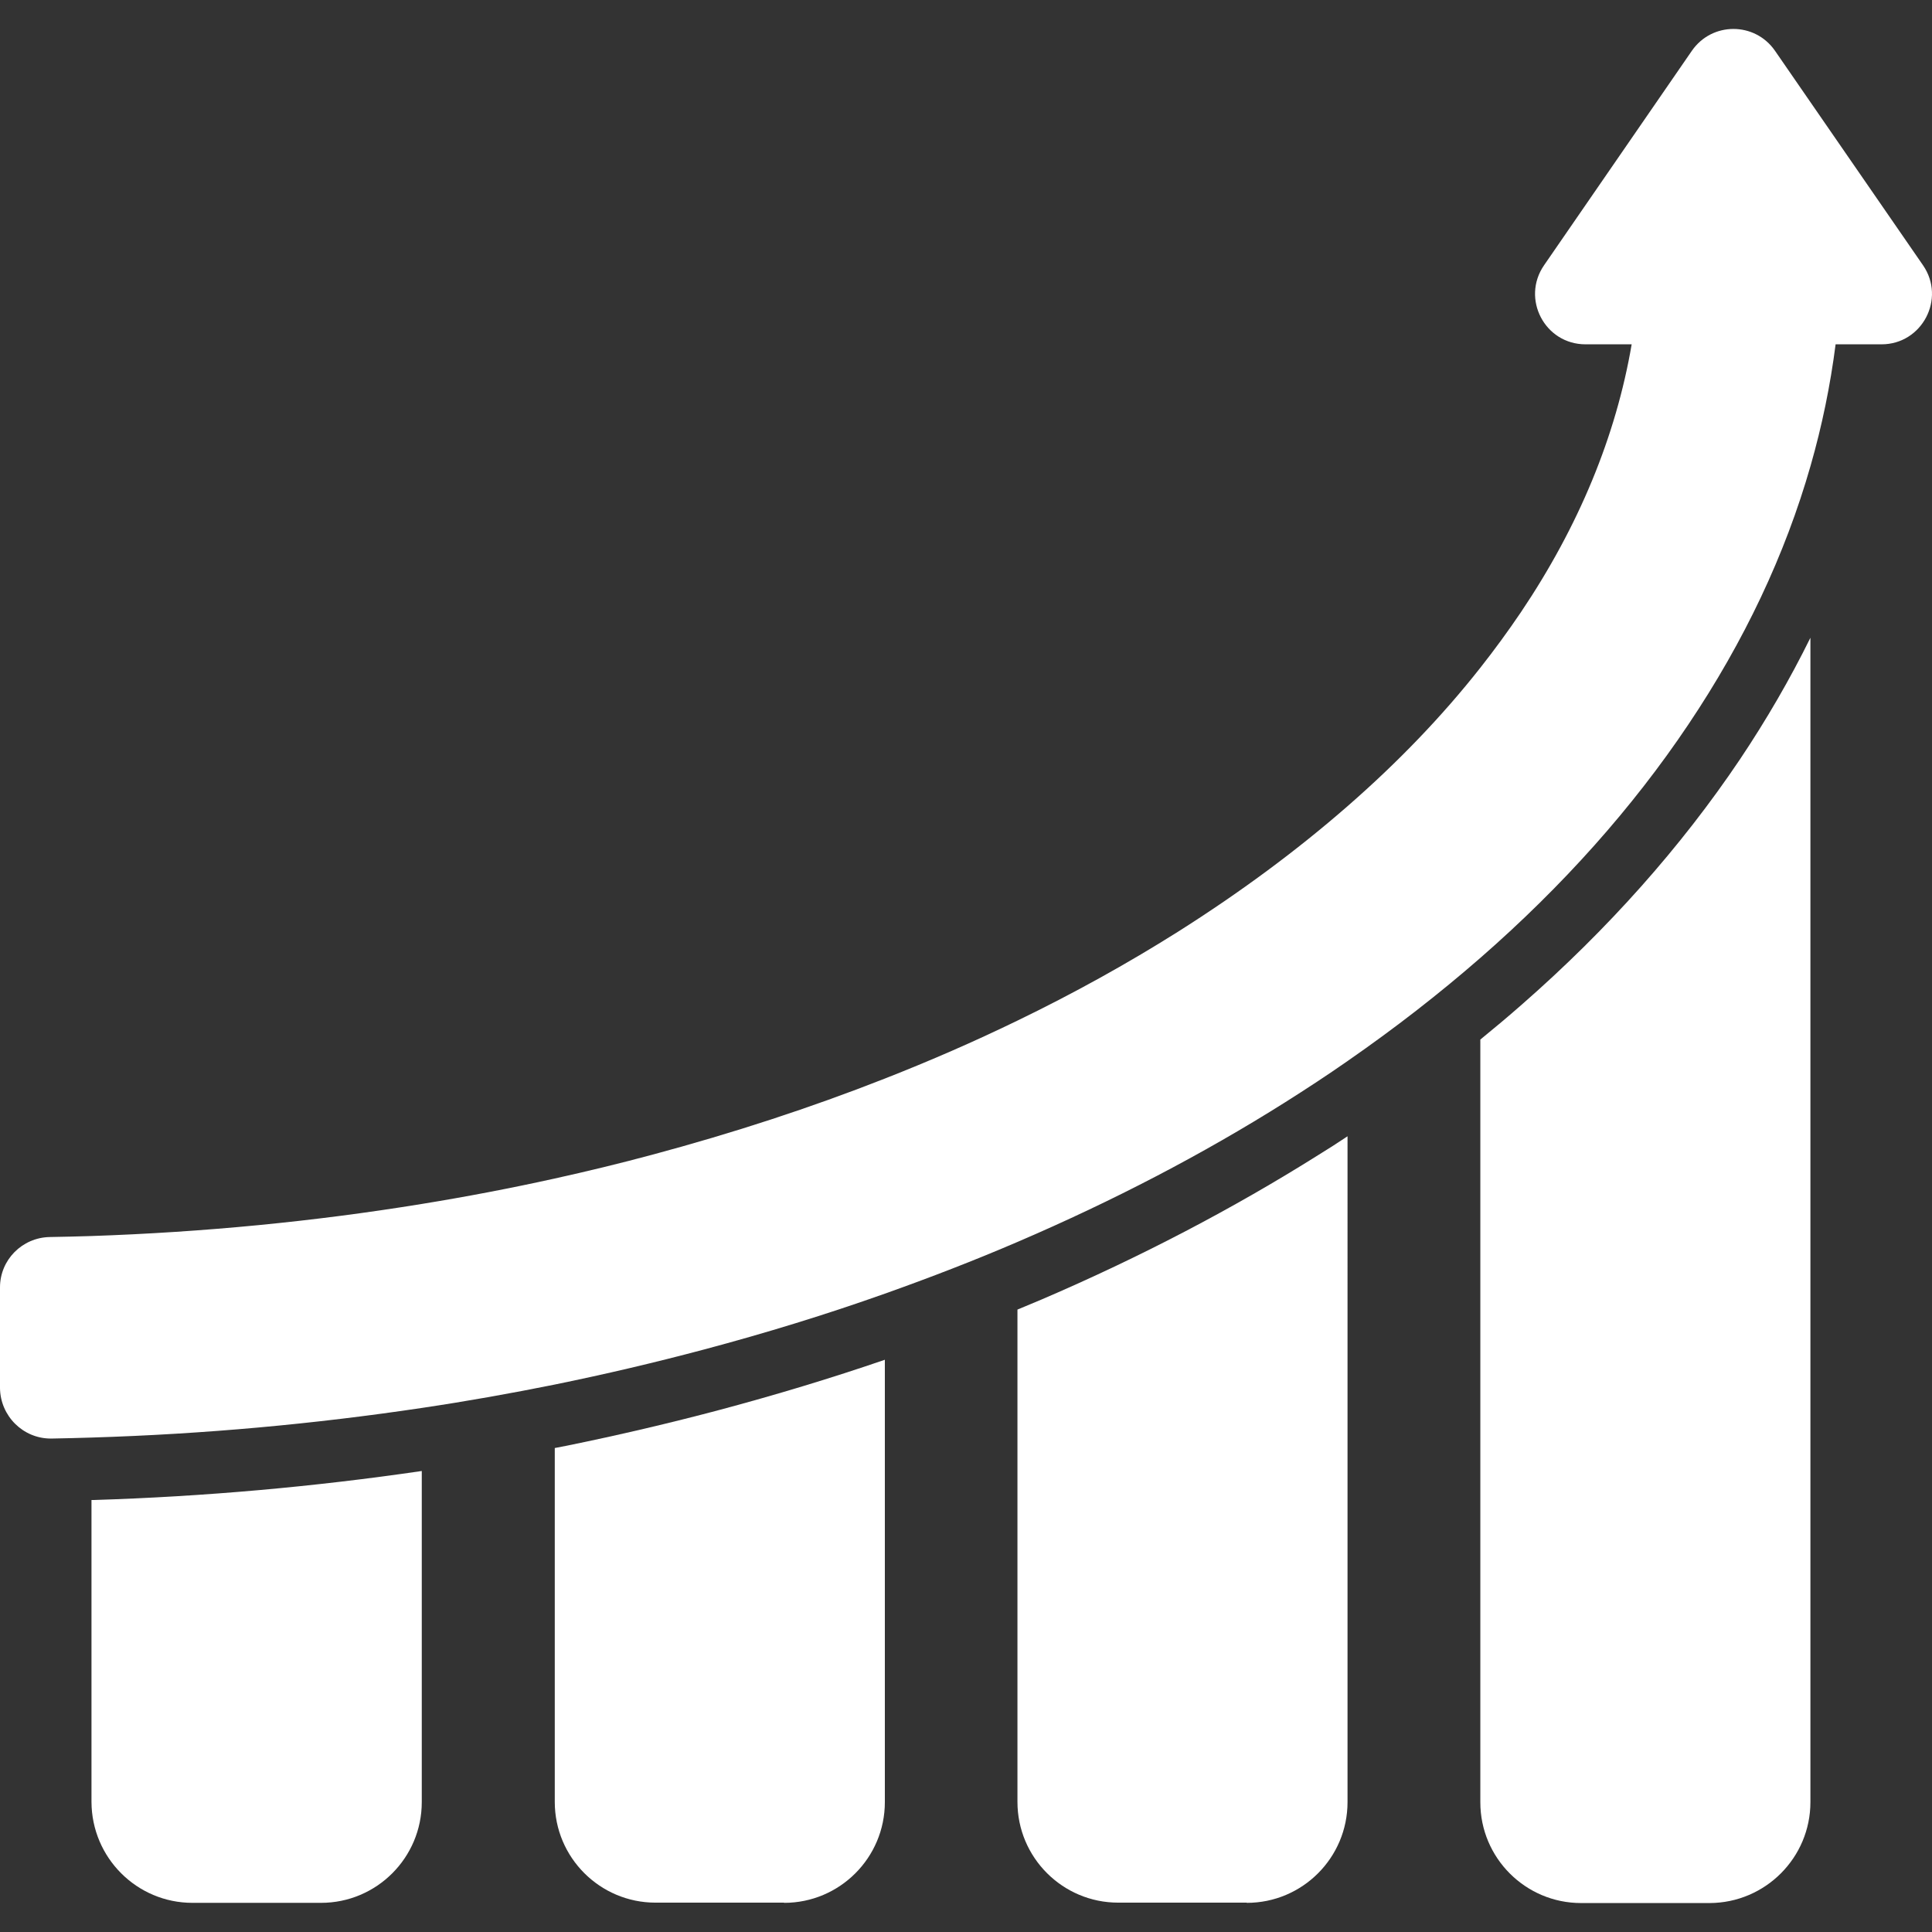 <?xml version="1.0" encoding="iso-8859-1"?>
<!-- Uploaded to: SVG Repo, www.svgrepo.com, Generator: SVG Repo Mixer Tools -->
<!DOCTYPE svg PUBLIC "-//W3C//DTD SVG 1.1//EN" "http://www.w3.org/Graphics/SVG/1.1/DTD/svg11.dtd">
<svg fill="#ffffff" version="1.1" id="Capa_1" xmlns="http://www.w3.org/2000/svg" xmlns:xlink="http://www.w3.org/1999/xlink"
     width="48px" height="48px" viewBox="0 0 958.736 958.736"
     xml:space="preserve">
<rect x="0" y="0" width="958.736" height="958.736" fill="#333333" stroke="none"/>
<g>
	<g>
		<path d="M95.5,944.268h63.8c27.6,0,50-22.399,50-50v-164.3c-53.2,7.8-107.9,12.7-162.9,14.4c-0.3,0-0.6,0-1,0v149.8
			C45.5,921.868,67.9,944.268,95.5,944.268z"/>
        <path d="M389.1,944.268c27.601,0,50-22.399,50-50v-219.5c-26.5,9.101-54,17.4-81.699,24.801c-24.801,6.6-50.4,12.6-75.9,17.8
			c-2,0.399-4.1,0.8-6.2,1.2v175.6c0,27.6,22.4,50,50,50h63.8V944.268z"/>
        <path d="M618.7,944.268c27.6,0,50-22.399,50-50V563.868c-4.8,3.2-9.601,6.3-14.5,9.3c-42.3,26.6-88.4,50.7-137.101,71.6
			c-4,1.7-8.1,3.4-12.199,5.101v244.3c0,27.6,22.399,50,50,50h63.8V944.268z"/>
        <path d="M898.4,894.268v-577.8c-10.101,20.5-21.801,40.7-35,60.4c-29.101,43.3-65.5,84.3-108.4,121.8
			c-6.6,5.8-13.4,11.5-20.4,17.2v378.5c0,27.6,22.4,50,50,50H848.4C876,944.268,898.4,921.868,898.4,894.268z"/>
        <path d="M25.2,713.868c0.1,0,0.3,0,0.4,0c6.7-0.101,13.3-0.3,20-0.5c55.6-1.7,110.3-6.7,163.8-14.7c22.2-3.3,44.1-7.2,65.9-11.6
			c25-5.101,49.7-10.9,74.101-17.4c30.8-8.2,60.699-17.4,89.699-27.7c22.5-8,44.5-16.5,65.9-25.7c47.3-20.3,91.7-43.399,132.8-69.3
			c10.601-6.7,21-13.5,31-20.5c23.5-16.3,45.5-33.399,65.9-51.2c40.899-35.699,75.399-74.399,103.1-115.7
			c27.8-41.4,48.101-84.4,60.7-128.5c5.7-19.9,9.8-39.9,12.4-60.2h22.8c20.1,0,32-22.6,20.6-39.2l-73.5-106.5
			c-5-7.2-12.8-10.8-20.6-10.8s-15.601,3.6-20.601,10.8l-73.399,106.5c-11.4,16.6,0.399,39.2,20.6,39.2h22.9
			c-7.8,45.6-26.2,90.2-55,133c-6.3,9.3-13,18.5-20.101,27.5c-18.899,24-40.899,46.899-65.899,68.7c-25.2,22-53.3,42.8-84.3,62.399
			c-25.101,15.8-51.601,30.5-79.5,44c-21.2,10.3-43.2,19.9-65.9,28.8c-36.6,14.4-75.2,27-115.5,37.801c-16,4.3-32.1,8.199-48.4,11.8
			c-21.7,4.8-43.7,9-65.9,12.6c-53.4,8.7-108.1,14-163.8,15.9c-6.9,0.2-13.8,0.399-20.8,0.5c-13.6,0.3-24.6,11.3-24.6,25v50
			C0.2,702.668,11.4,713.868,25.2,713.868z"/>
	</g>
</g>
</svg>